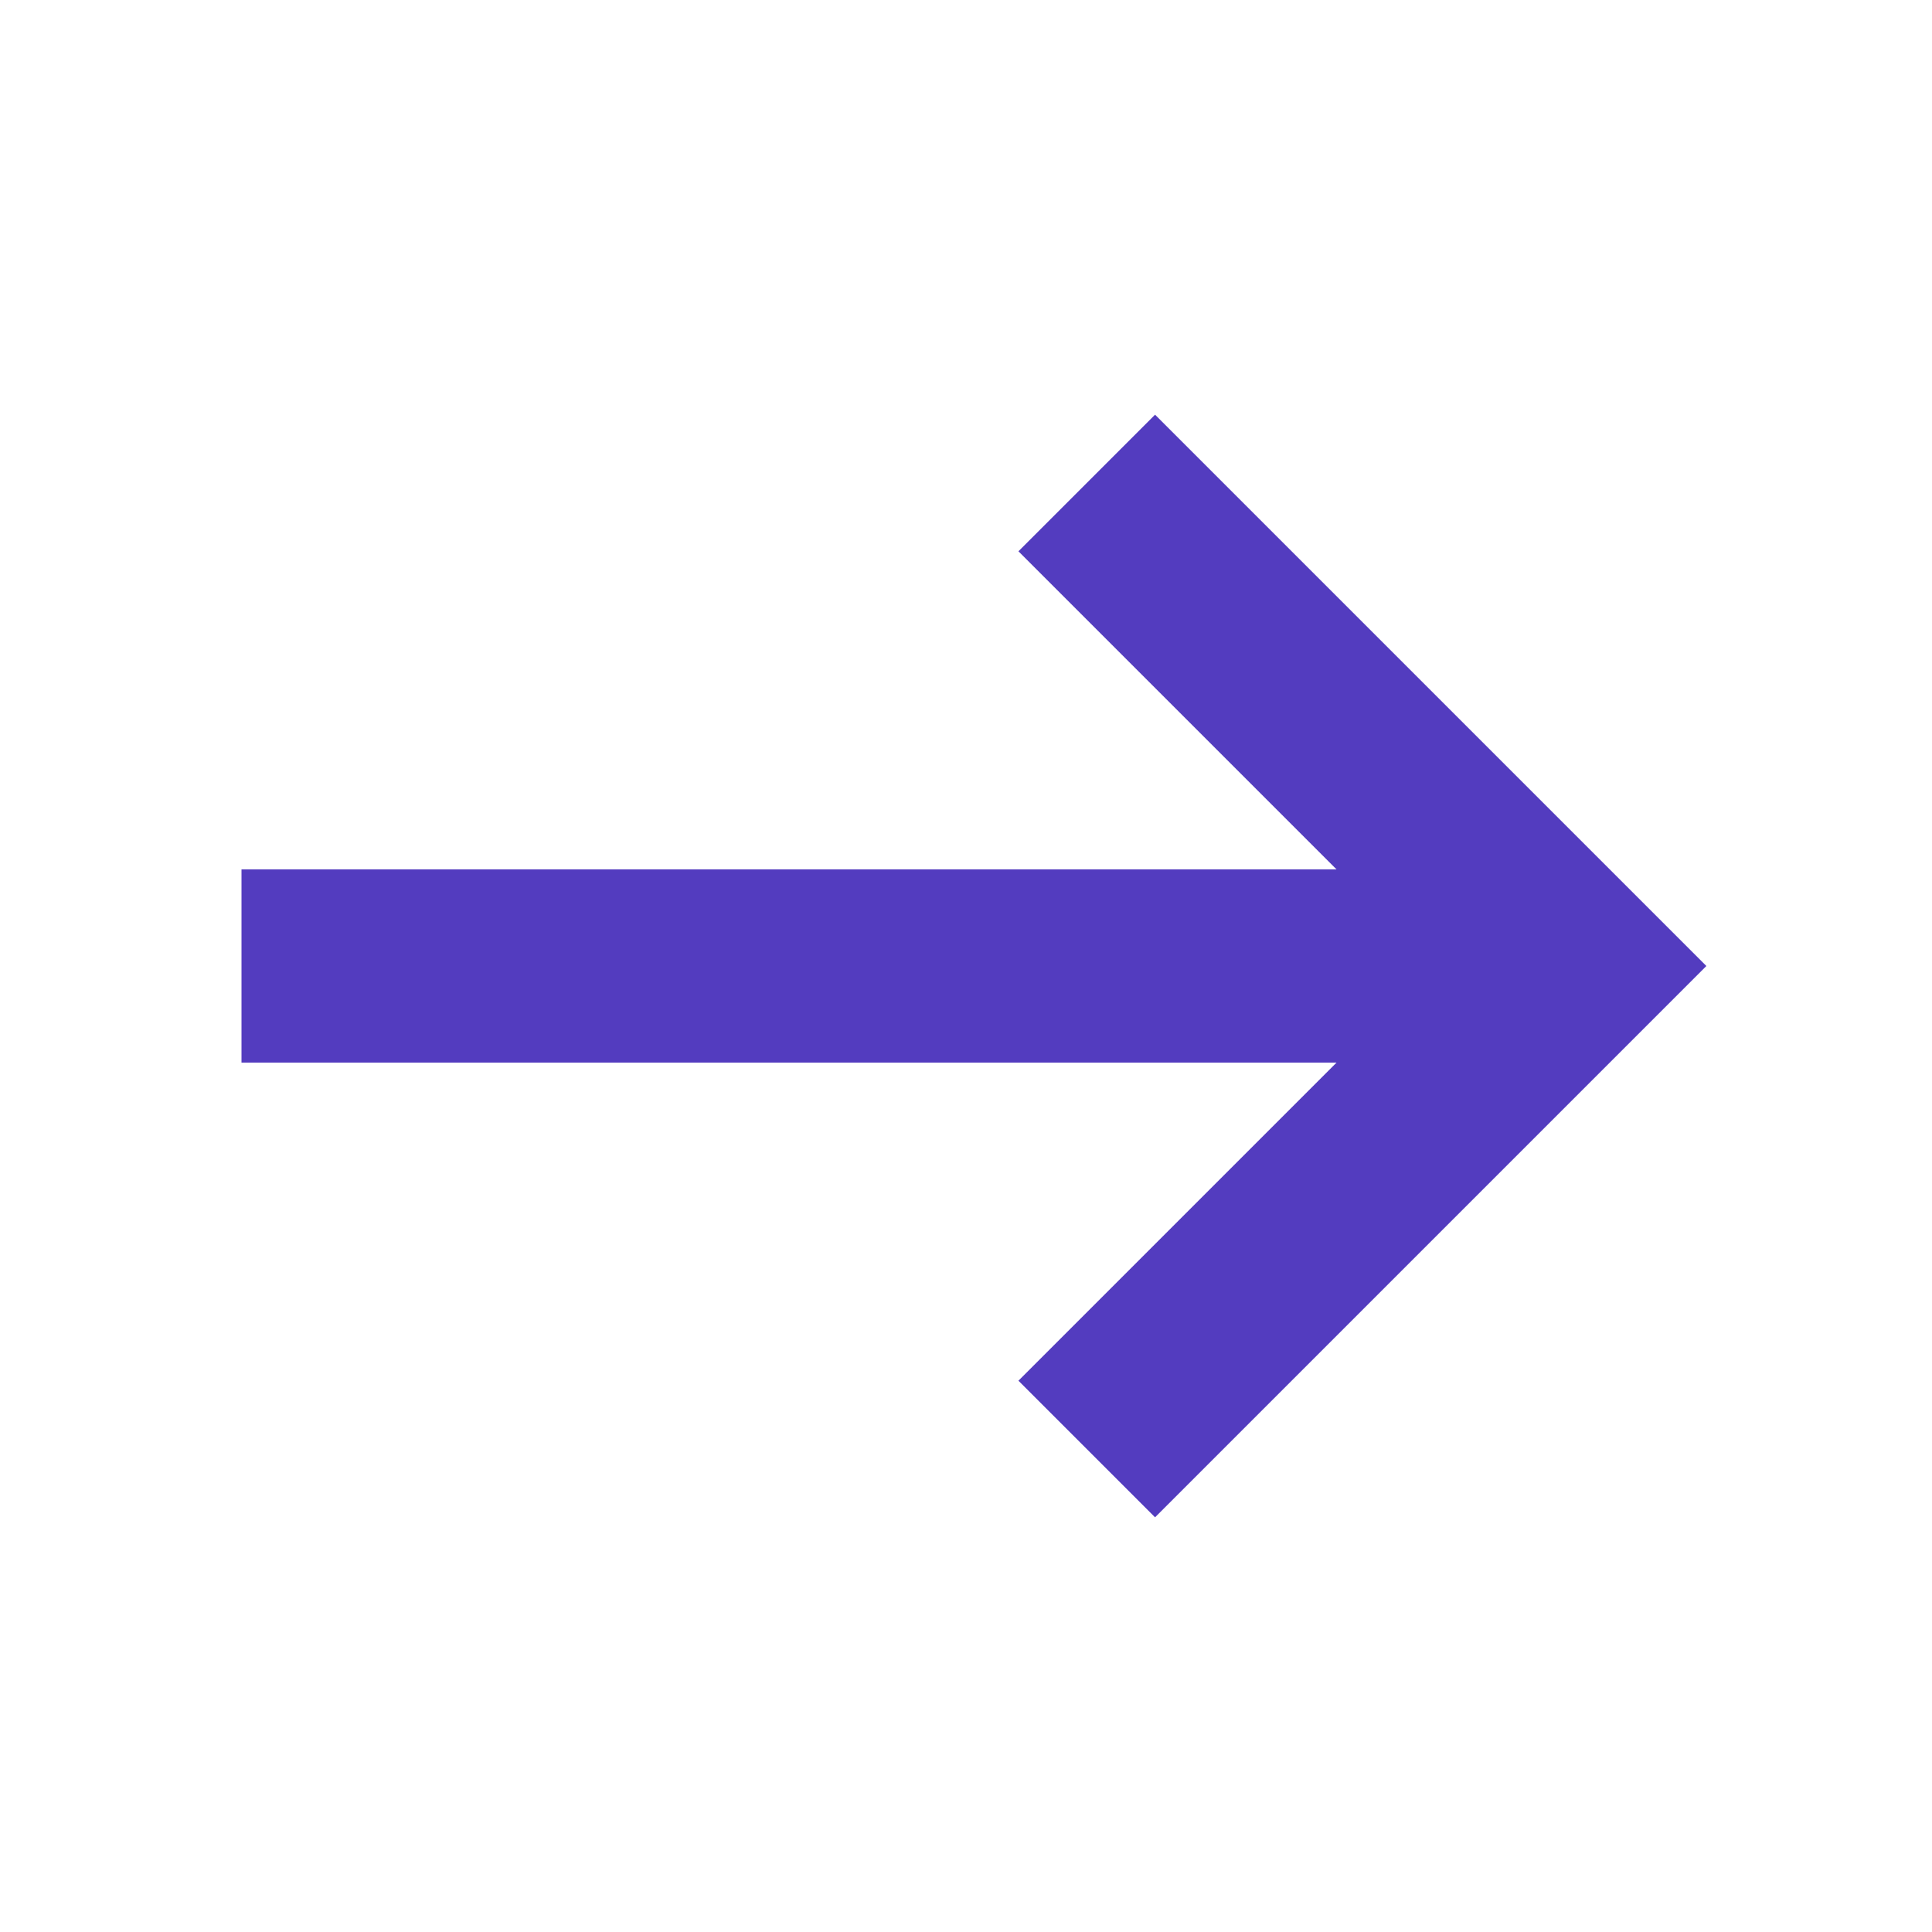 <svg width="16" height="16" viewBox="0 0 16 16" fill="none" xmlns="http://www.w3.org/2000/svg">
<path d="M2 8L13 8" stroke="#533CBF" stroke-width="1.6"/>
<path d="M9 4L13 8L9 12" stroke="#533CBF" stroke-width="1.6"/>
</svg>
